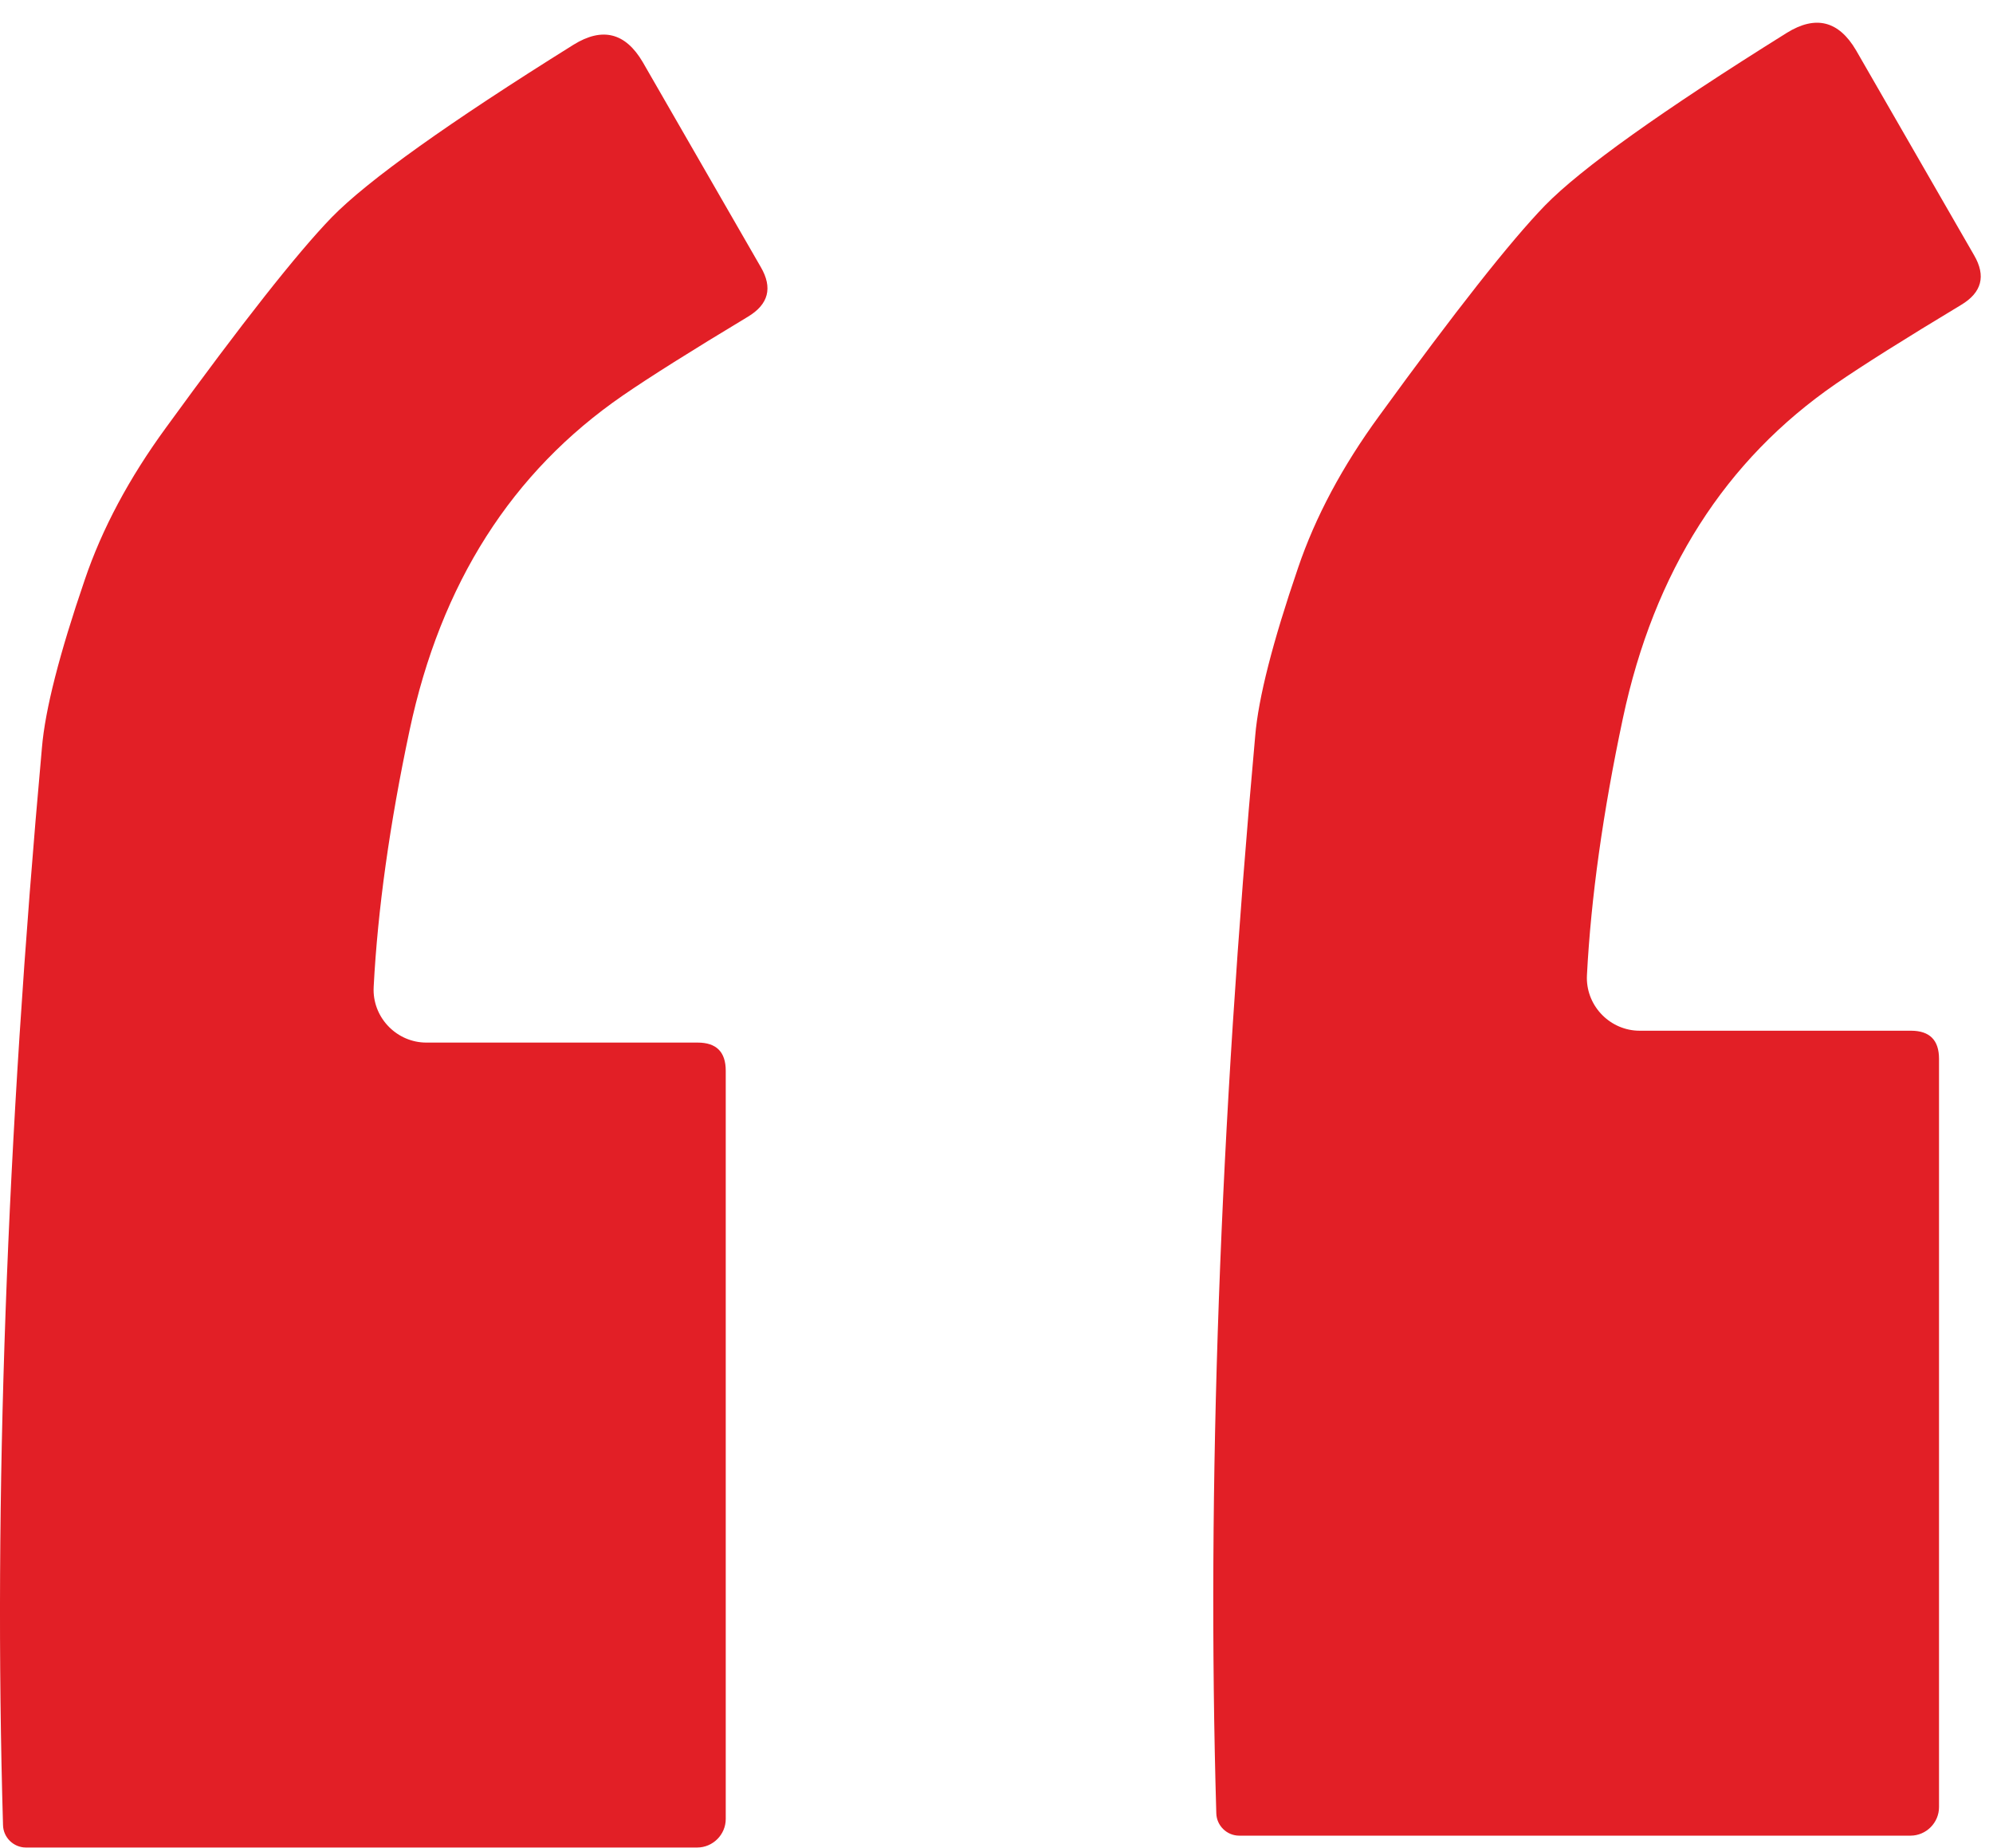 <?xml version="1.0" encoding="UTF-8" standalone="no"?><!DOCTYPE svg PUBLIC "-//W3C//DTD SVG 1.1//EN" "http://www.w3.org/Graphics/SVG/1.1/DTD/svg11.dtd"><svg width="100%" height="100%" viewBox="0 0 192 178" version="1.1" xmlns="http://www.w3.org/2000/svg" xmlns:xlink="http://www.w3.org/1999/xlink" xml:space="preserve" xmlns:serif="http://www.serif.com/" style="fill-rule:evenodd;clip-rule:evenodd;stroke-linejoin:round;stroke-miterlimit:2;"><rect id="Artboard1" x="0" y="0" width="191.251" height="177.976" style="fill:none;"/><path d="M148.842,19.792c3.472,-3.556 11.236,-9.098 23.291,-16.625c2.778,-1.723 5,-1.167 6.667,1.666l11.375,19.75c1.167,2 0.75,3.598 -1.25,4.792c-5.444,3.278 -9.458,5.806 -12.042,7.583c-10.694,7.361 -17.541,18.111 -20.541,32.25c-1.917,9.028 -3.07,17.264 -3.459,24.709c-0.005,0.097 -0.008,0.194 -0.008,0.291c0,2.789 2.295,5.084 5.083,5.084c0.003,-0 0.006,-0 0.009,-0l26.125,-0c1.805,-0 2.708,0.902 2.708,2.708l0,72.083c0,1.509 -1.241,2.75 -2.75,2.75l-64.667,0c-1.195,0.001 -2.185,-0.971 -2.208,-2.166c-0.917,-31.445 0.333,-66.042 3.75,-103.792c0.306,-3.639 1.681,-9.028 4.125,-16.167c1.667,-4.916 4.278,-9.805 7.833,-14.666c7.306,-10.056 12.625,-16.806 15.959,-20.25Z" style="fill:#e21f26;fill-rule:nonzero;"/><path d="M31.958,20.935c3.472,-3.556 11.236,-9.098 23.291,-16.625c2.778,-1.723 5,-1.167 6.667,1.666l11.375,19.75c1.167,2 0.75,3.597 -1.25,4.792c-5.445,3.278 -9.458,5.805 -12.042,7.583c-10.694,7.361 -17.541,18.111 -20.541,32.25c-1.917,9.028 -3.07,17.264 -3.459,24.709c-0.005,0.097 -0.008,0.194 -0.008,0.291c-0,2.789 2.295,5.084 5.083,5.084c0.003,-0 0.006,-0 0.009,-0l26.125,-0c1.805,-0 2.708,0.902 2.708,2.708l-0,72.083c-0,1.509 -1.242,2.75 -2.75,2.75l-64.667,0c-1.196,0 -2.186,-0.971 -2.208,-2.166c-0.917,-31.445 0.333,-66.042 3.75,-103.792c0.305,-3.639 1.68,-9.028 4.125,-16.167c1.667,-4.916 4.278,-9.805 7.833,-14.666c7.306,-10.056 12.625,-16.806 15.959,-20.25Z" style="fill:#e21f26;fill-rule:nonzero;"/></svg>
